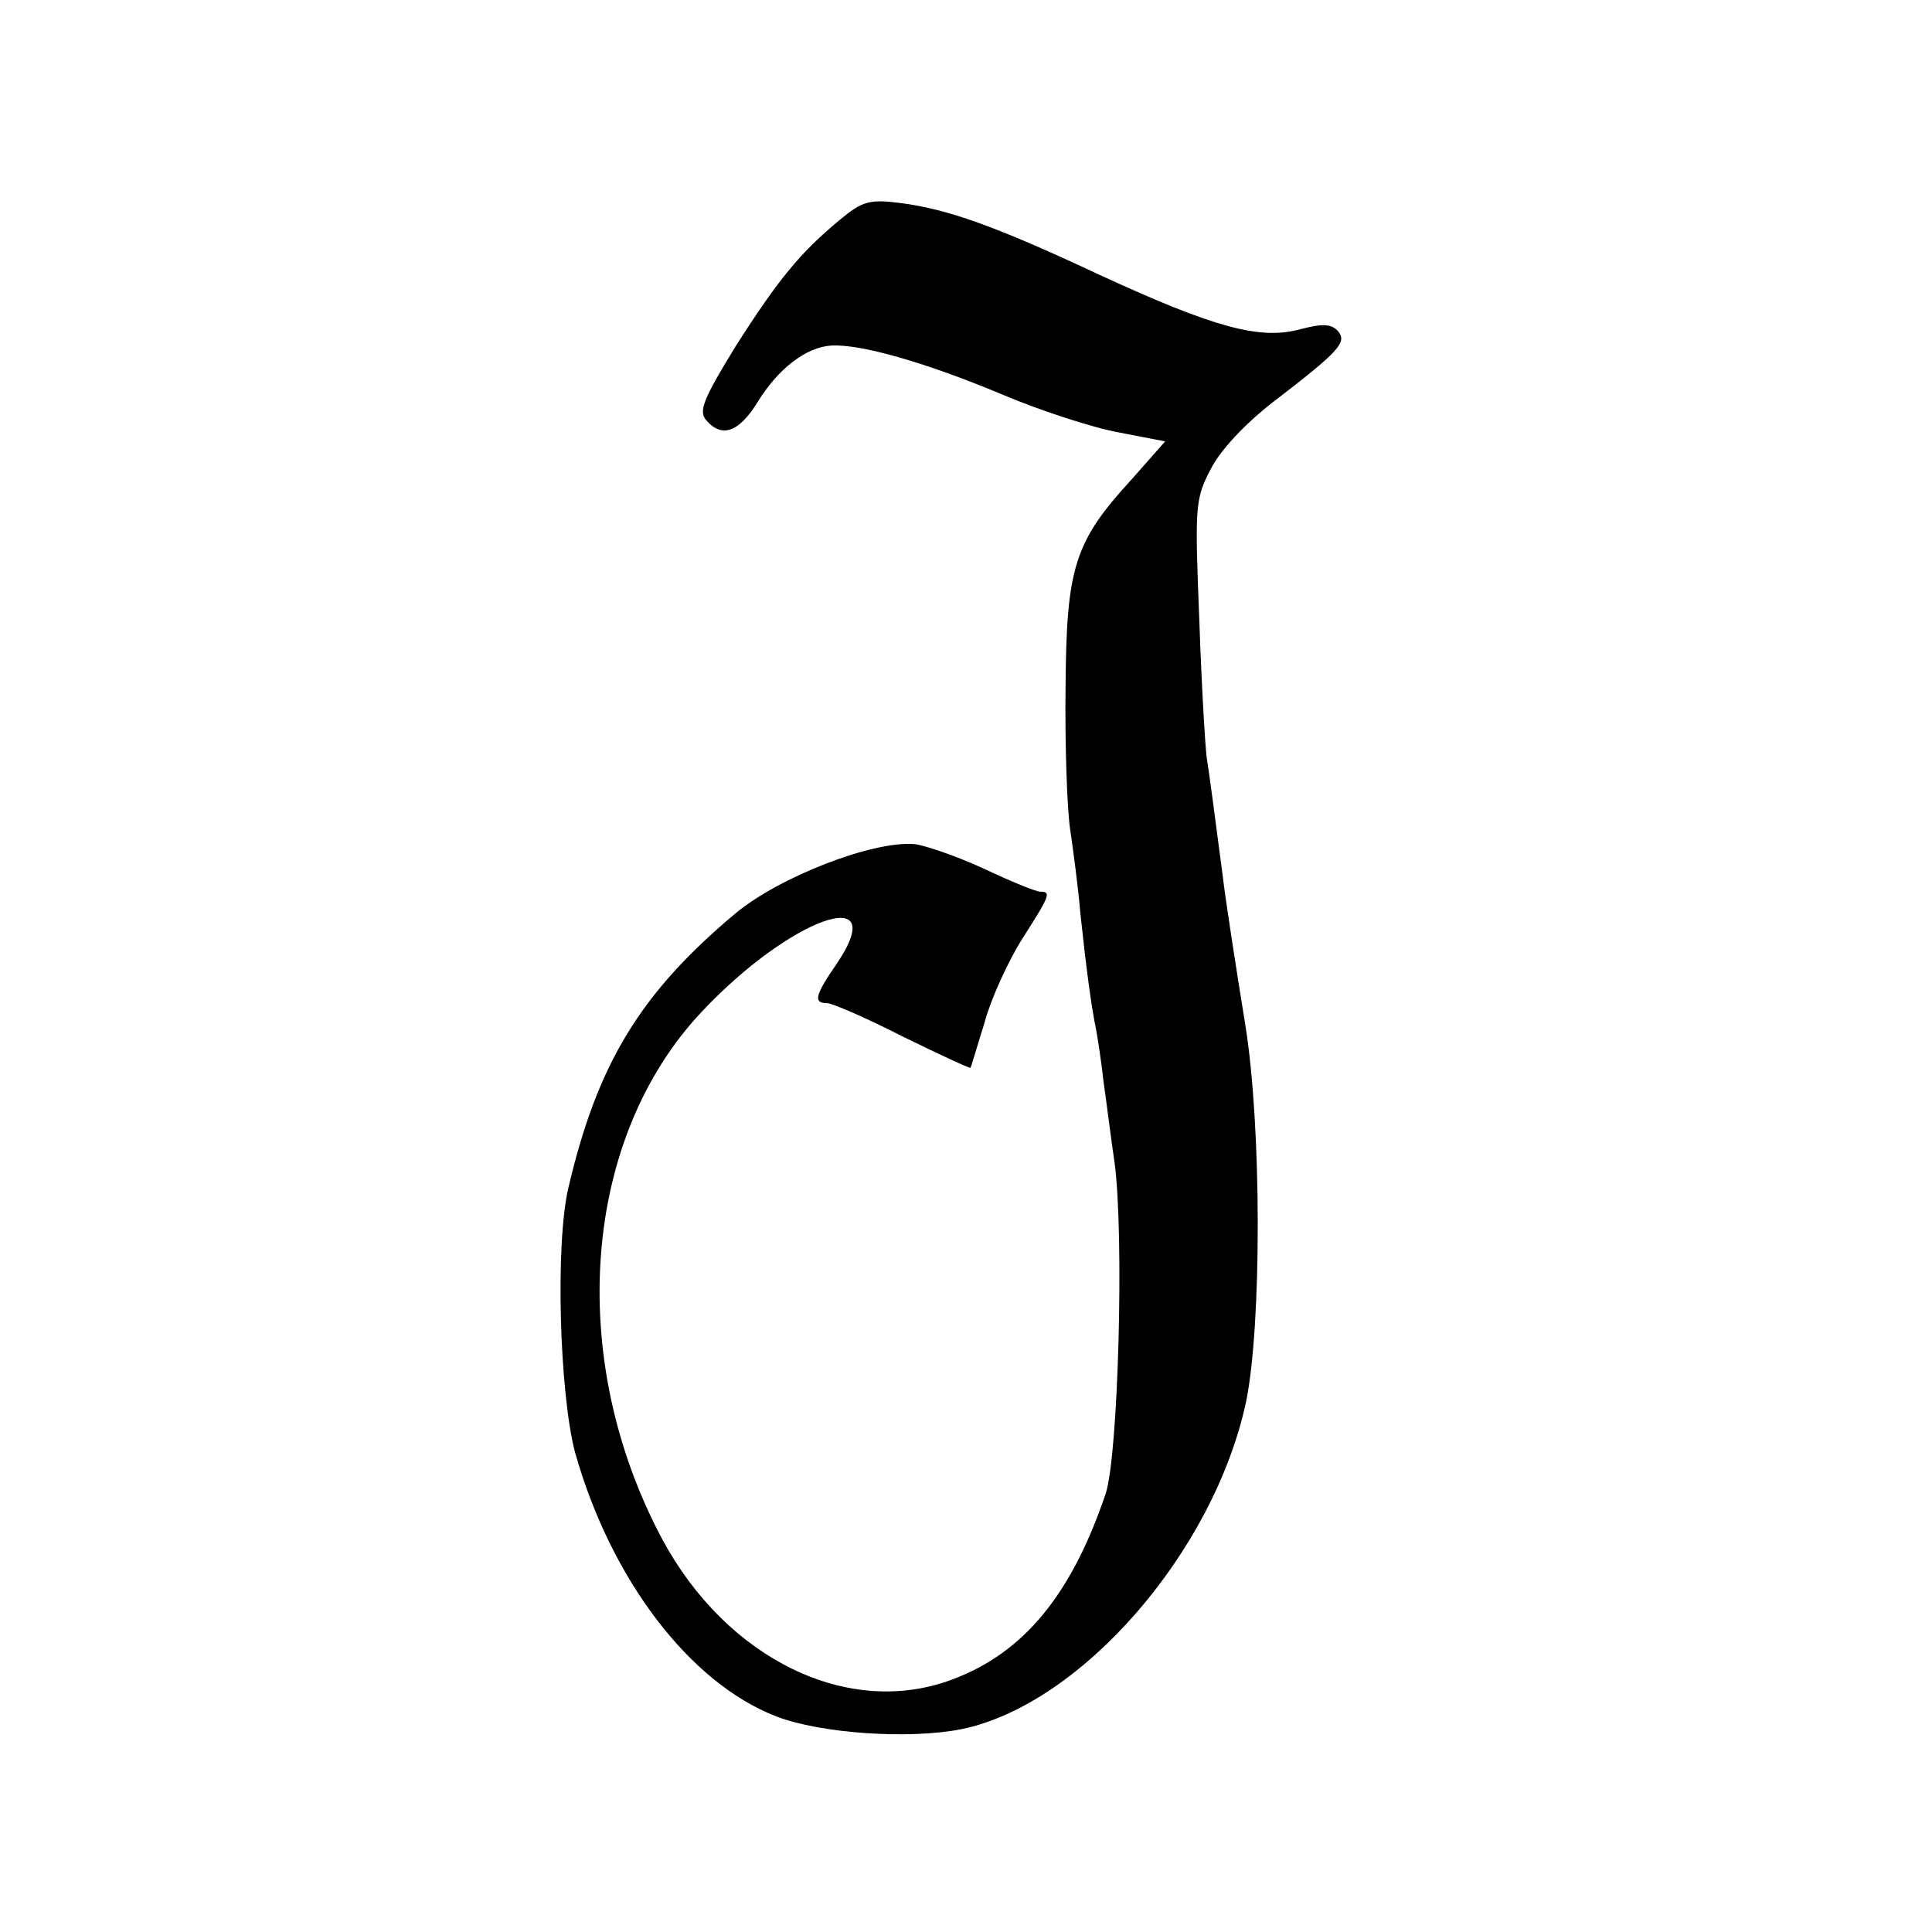 <?xml version="1.0" standalone="no"?>
<!DOCTYPE svg PUBLIC "-//W3C//DTD SVG 20010904//EN"
 "http://www.w3.org/TR/2001/REC-SVG-20010904/DTD/svg10.dtd">
<svg version="1.0" xmlns="http://www.w3.org/2000/svg"
 width="260pt" height="260pt" viewBox="0 0 260 260"
 preserveAspectRatio="xMidYMid meet">
<g transform="translate(0,260) scale(0.1,-0.1)"
fill="#000000" stroke="none">
<path d="M1130 2304 c-53 -44 -82 -79 -140 -170 -43 -70 -50 -87 -40 -99 21
-25 44 -17 69 23 28 46 66 75 100 77 39 2 125 -22 230 -66 52 -22 123 -45 157
-51 l62 -12 -45 -51 c-77 -84 -88 -118 -89 -280 -1 -77 2 -162 6 -190 4 -27
11 -79 14 -115 8 -75 15 -127 21 -155 2 -11 7 -42 10 -70 4 -27 10 -77 15
-110 13 -99 5 -393 -12 -445 -46 -136 -110 -214 -206 -250 -140 -53 -304 27
-391 189 -130 244 -107 539 53 709 119 127 257 176 182 65 -29 -42 -32 -53
-13 -53 7 0 53 -20 102 -45 49 -24 90 -43 91 -42 1 1 9 29 19 61 9 33 32 83
51 113 37 58 39 63 24 63 -6 0 -40 14 -76 31 -37 17 -78 31 -93 33 -56 5 -182
-44 -241 -93 -129 -108 -186 -203 -225 -369 -18 -76 -12 -278 9 -357 48 -170
154 -310 271 -355 60 -23 179 -31 249 -17 161 33 340 239 383 441 21 103 21
369 -1 506 -12 74 -27 170 -31 205 -10 76 -17 130 -21 155 -2 14 -7 97 -10
185 -6 152 -6 163 15 203 13 26 46 61 83 90 90 69 101 81 89 96 -9 10 -20 11
-51 3 -54 -15 -116 2 -270 73 -143 67 -206 89 -270 97 -40 5 -50 2 -80 -23z"/>
</g>
</svg>
